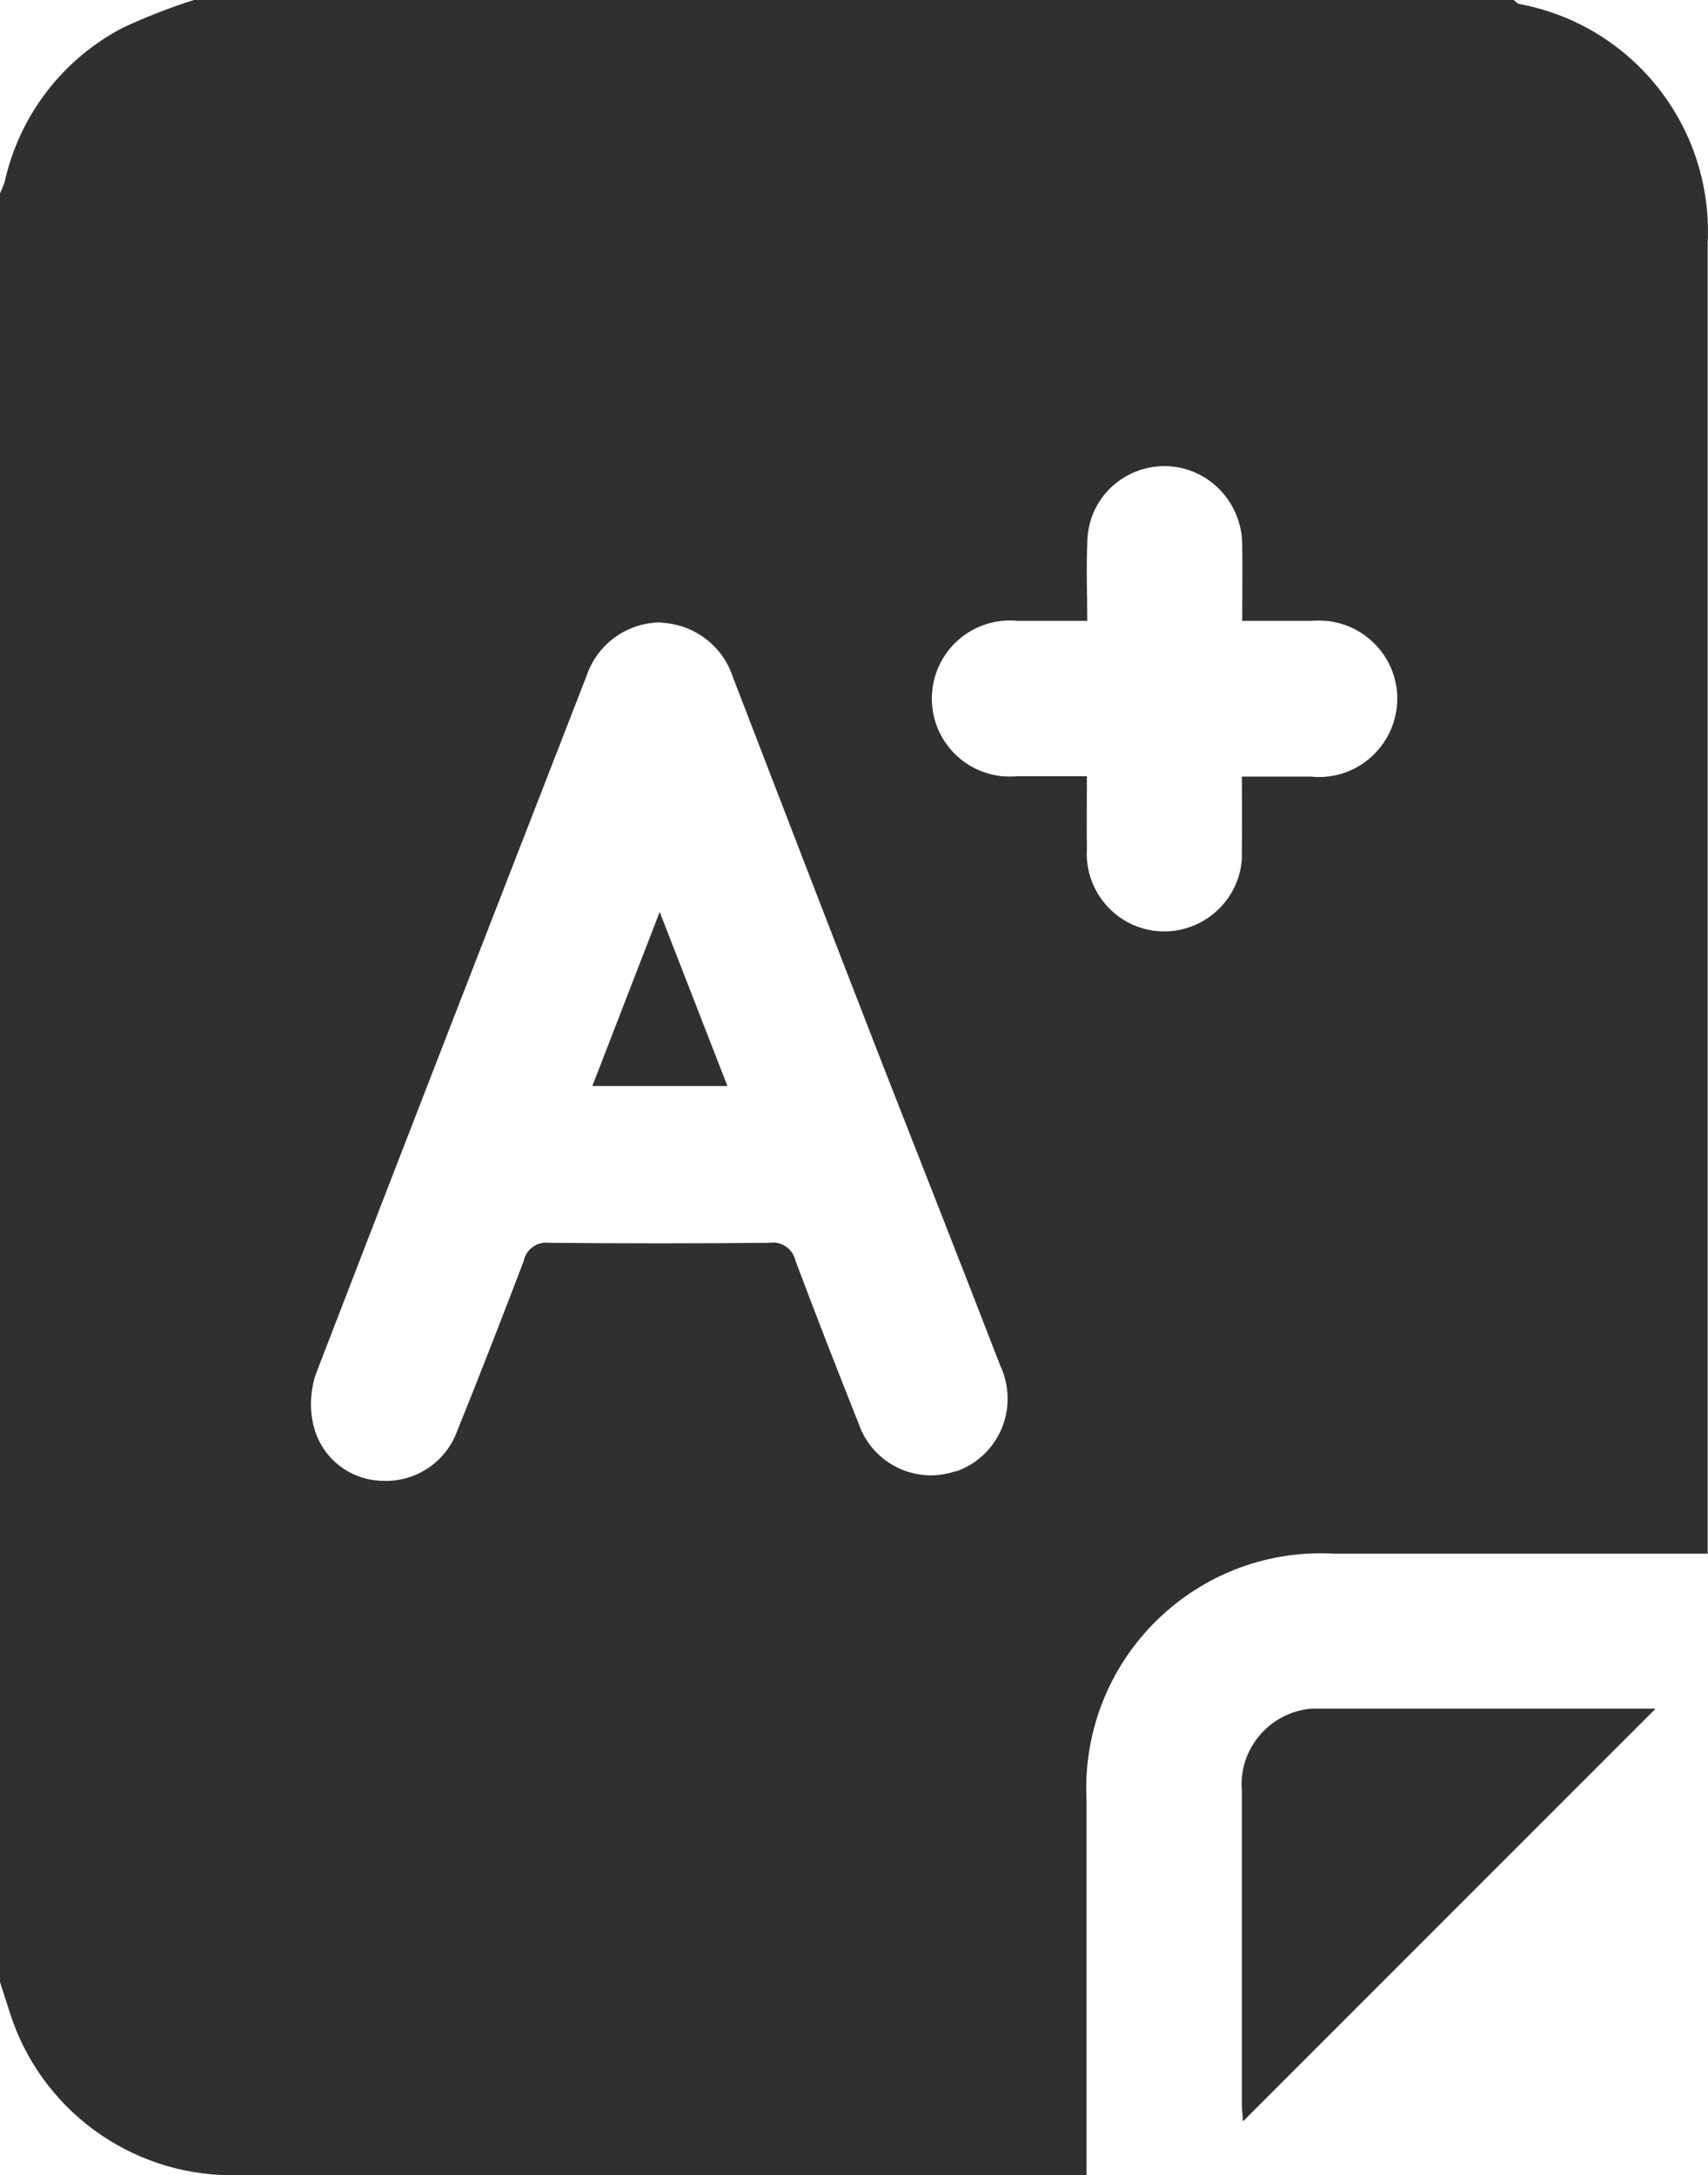<?xml version="1.0" encoding="UTF-8"?>
<svg xmlns="http://www.w3.org/2000/svg" viewBox="0 0 46.94 59.77">
  <defs>
    <style>
      .cls-1 {
        fill: #ecddd9;
      }

      .cls-2 {
        fill: #303030;
      }
    </style>
  </defs>
  <g id="Layer_1">
    <g id="Group_218">
      <g id="Group_217">
        <g id="Group_216">
          <path id="Path_946" class="cls-1" d="M5.33,0h36.27c.05.04.1.1.15.11,3.13.58,5.34,3.39,5.18,6.57,0,11.74,0,23.47,0,35.21v.8h-10.29c-3.56-.19-6.59,2.55-6.78,6.11-.01.22-.01.45,0,.67,0,3.18,0,6.36,0,9.54v.76h-.67c-7.62,0-15.24,0-22.86,0-2.77-.02-5.22-1.82-6.06-4.47-.09-.29-.19-.58-.28-.87V5.34c.05-.11.1-.23.14-.35C.54,3.16,1.73,1.62,3.38.76c.63-.29,1.28-.55,1.95-.76M18.18,17.1c-.93,0-1.76.58-2.06,1.47-2.49,6.4-4.98,12.8-7.45,19.21-.15.48-.17,1-.03,1.48.24.84,1.01,1.42,1.88,1.43.89.04,1.71-.5,2.03-1.33.63-1.56,1.24-3.13,1.84-4.7.06-.33.37-.55.7-.51,2.02.02,4.04.02,6.06,0,.33-.05.64.17.71.49.56,1.49,1.14,2.98,1.73,4.46.37,1.1,1.55,1.7,2.66,1.33,0,0,.02,0,.03,0,1.11-.39,1.68-1.6,1.29-2.71-.02-.06-.04-.12-.07-.17-1.07-2.77-2.16-5.53-3.24-8.29-1.38-3.55-2.75-7.1-4.12-10.66-.28-.86-1.07-1.45-1.97-1.49M34.13,21.34c.71,0,1.31,0,1.91,0,1.18.12,2.23-.75,2.35-1.93.12-1.18-.75-2.23-1.93-2.35-.15-.01-.3-.01-.44,0h-1.88c0-.75.01-1.41,0-2.08,0-.92-.57-1.74-1.43-2.05-1.1-.39-2.32.18-2.71,1.29-.08.23-.12.48-.12.72-.03.7,0,1.4,0,2.12h-1.91c-1.18-.12-2.23.74-2.35,1.92-.12,1.18.74,2.23,1.92,2.35.15.01.3.01.44,0,.61,0,1.23,0,1.89,0,0,.72-.01,1.36,0,2-.07,1.18.83,2.19,2,2.26s2.19-.83,2.26-2c0-.09,0-.18,0-.28.01-.64,0-1.28,0-1.99"/>
          <path id="Path_947" class="cls-1" d="M45.49,46.96l-11.33,11.33c0-.1-.03-.28-.03-.47v-8.61c-.1-1.15.76-2.16,1.91-2.26.11,0,.22,0,.32,0,2.89,0,5.78,0,8.67,0h.46Z"/>
          <path id="Path_948" class="cls-1" d="M18.13,25.06l1.86,4.78h-3.71l1.85-4.78"/>
        </g>
      </g>
    </g>
  </g>
  <g id="Layer_1_copy">
    <g id="Group_218-2" data-name="Group_218">
      <g id="Group_217-2" data-name="Group_217">
        <g id="Group_216-2" data-name="Group_216">
          <path id="Path_946-2" data-name="Path_946" class="cls-2" d="M5.33,0h36.27c.05.04.1.1.15.11,3.13.58,5.34,3.39,5.18,6.57,0,11.74,0,23.47,0,35.21v.8h-10.29c-3.56-.19-6.59,2.55-6.78,6.11-.01.22-.01.45,0,.67,0,3.18,0,6.36,0,9.54v.76h-.67c-7.62,0-15.24,0-22.86,0-2.77-.02-5.22-1.82-6.06-4.47-.09-.29-.19-.58-.28-.87V5.34c.05-.11.1-.23.14-.35C.54,3.16,1.73,1.62,3.38.76c.63-.29,1.28-.55,1.95-.76M18.18,17.1c-.93,0-1.76.58-2.06,1.47-2.49,6.4-4.98,12.8-7.45,19.21-.15.48-.17,1-.03,1.48.24.84,1.01,1.42,1.88,1.43.89.04,1.71-.5,2.03-1.33.63-1.56,1.24-3.13,1.84-4.7.06-.33.37-.55.7-.51,2.02.02,4.04.02,6.06,0,.33-.05.64.17.71.49.56,1.49,1.14,2.98,1.73,4.46.37,1.1,1.55,1.7,2.66,1.33,0,0,.02,0,.03,0,1.11-.39,1.68-1.6,1.29-2.71-.02-.06-.04-.12-.07-.17-1.07-2.77-2.16-5.53-3.24-8.29-1.38-3.55-2.75-7.1-4.12-10.66-.28-.86-1.07-1.45-1.97-1.49M34.13,21.34c.71,0,1.31,0,1.91,0,1.18.12,2.23-.75,2.35-1.93.12-1.18-.75-2.23-1.93-2.35-.15-.01-.3-.01-.44,0h-1.88c0-.75.01-1.41,0-2.08,0-.92-.57-1.74-1.43-2.05-1.1-.39-2.32.18-2.71,1.29-.08.23-.12.48-.12.72-.03.7,0,1.4,0,2.12h-1.91c-1.18-.12-2.23.74-2.35,1.92-.12,1.18.74,2.23,1.92,2.35.15.01.3.01.44,0,.61,0,1.23,0,1.89,0,0,.72-.01,1.36,0,2-.07,1.18.83,2.19,2,2.26s2.19-.83,2.26-2c0-.09,0-.18,0-.28.01-.64,0-1.28,0-1.99"/>
          <path id="Path_947-2" data-name="Path_947" class="cls-2" d="M45.49,46.96l-11.33,11.33c0-.1-.03-.28-.03-.47v-8.61c-.1-1.15.76-2.16,1.91-2.26.11,0,.22,0,.32,0,2.89,0,5.78,0,8.67,0h.46Z"/>
          <path id="Path_948-2" data-name="Path_948" class="cls-2" d="M18.13,25.06l1.86,4.78h-3.71l1.85-4.78"/>
        </g>
      </g>
    </g>
  </g>
</svg>